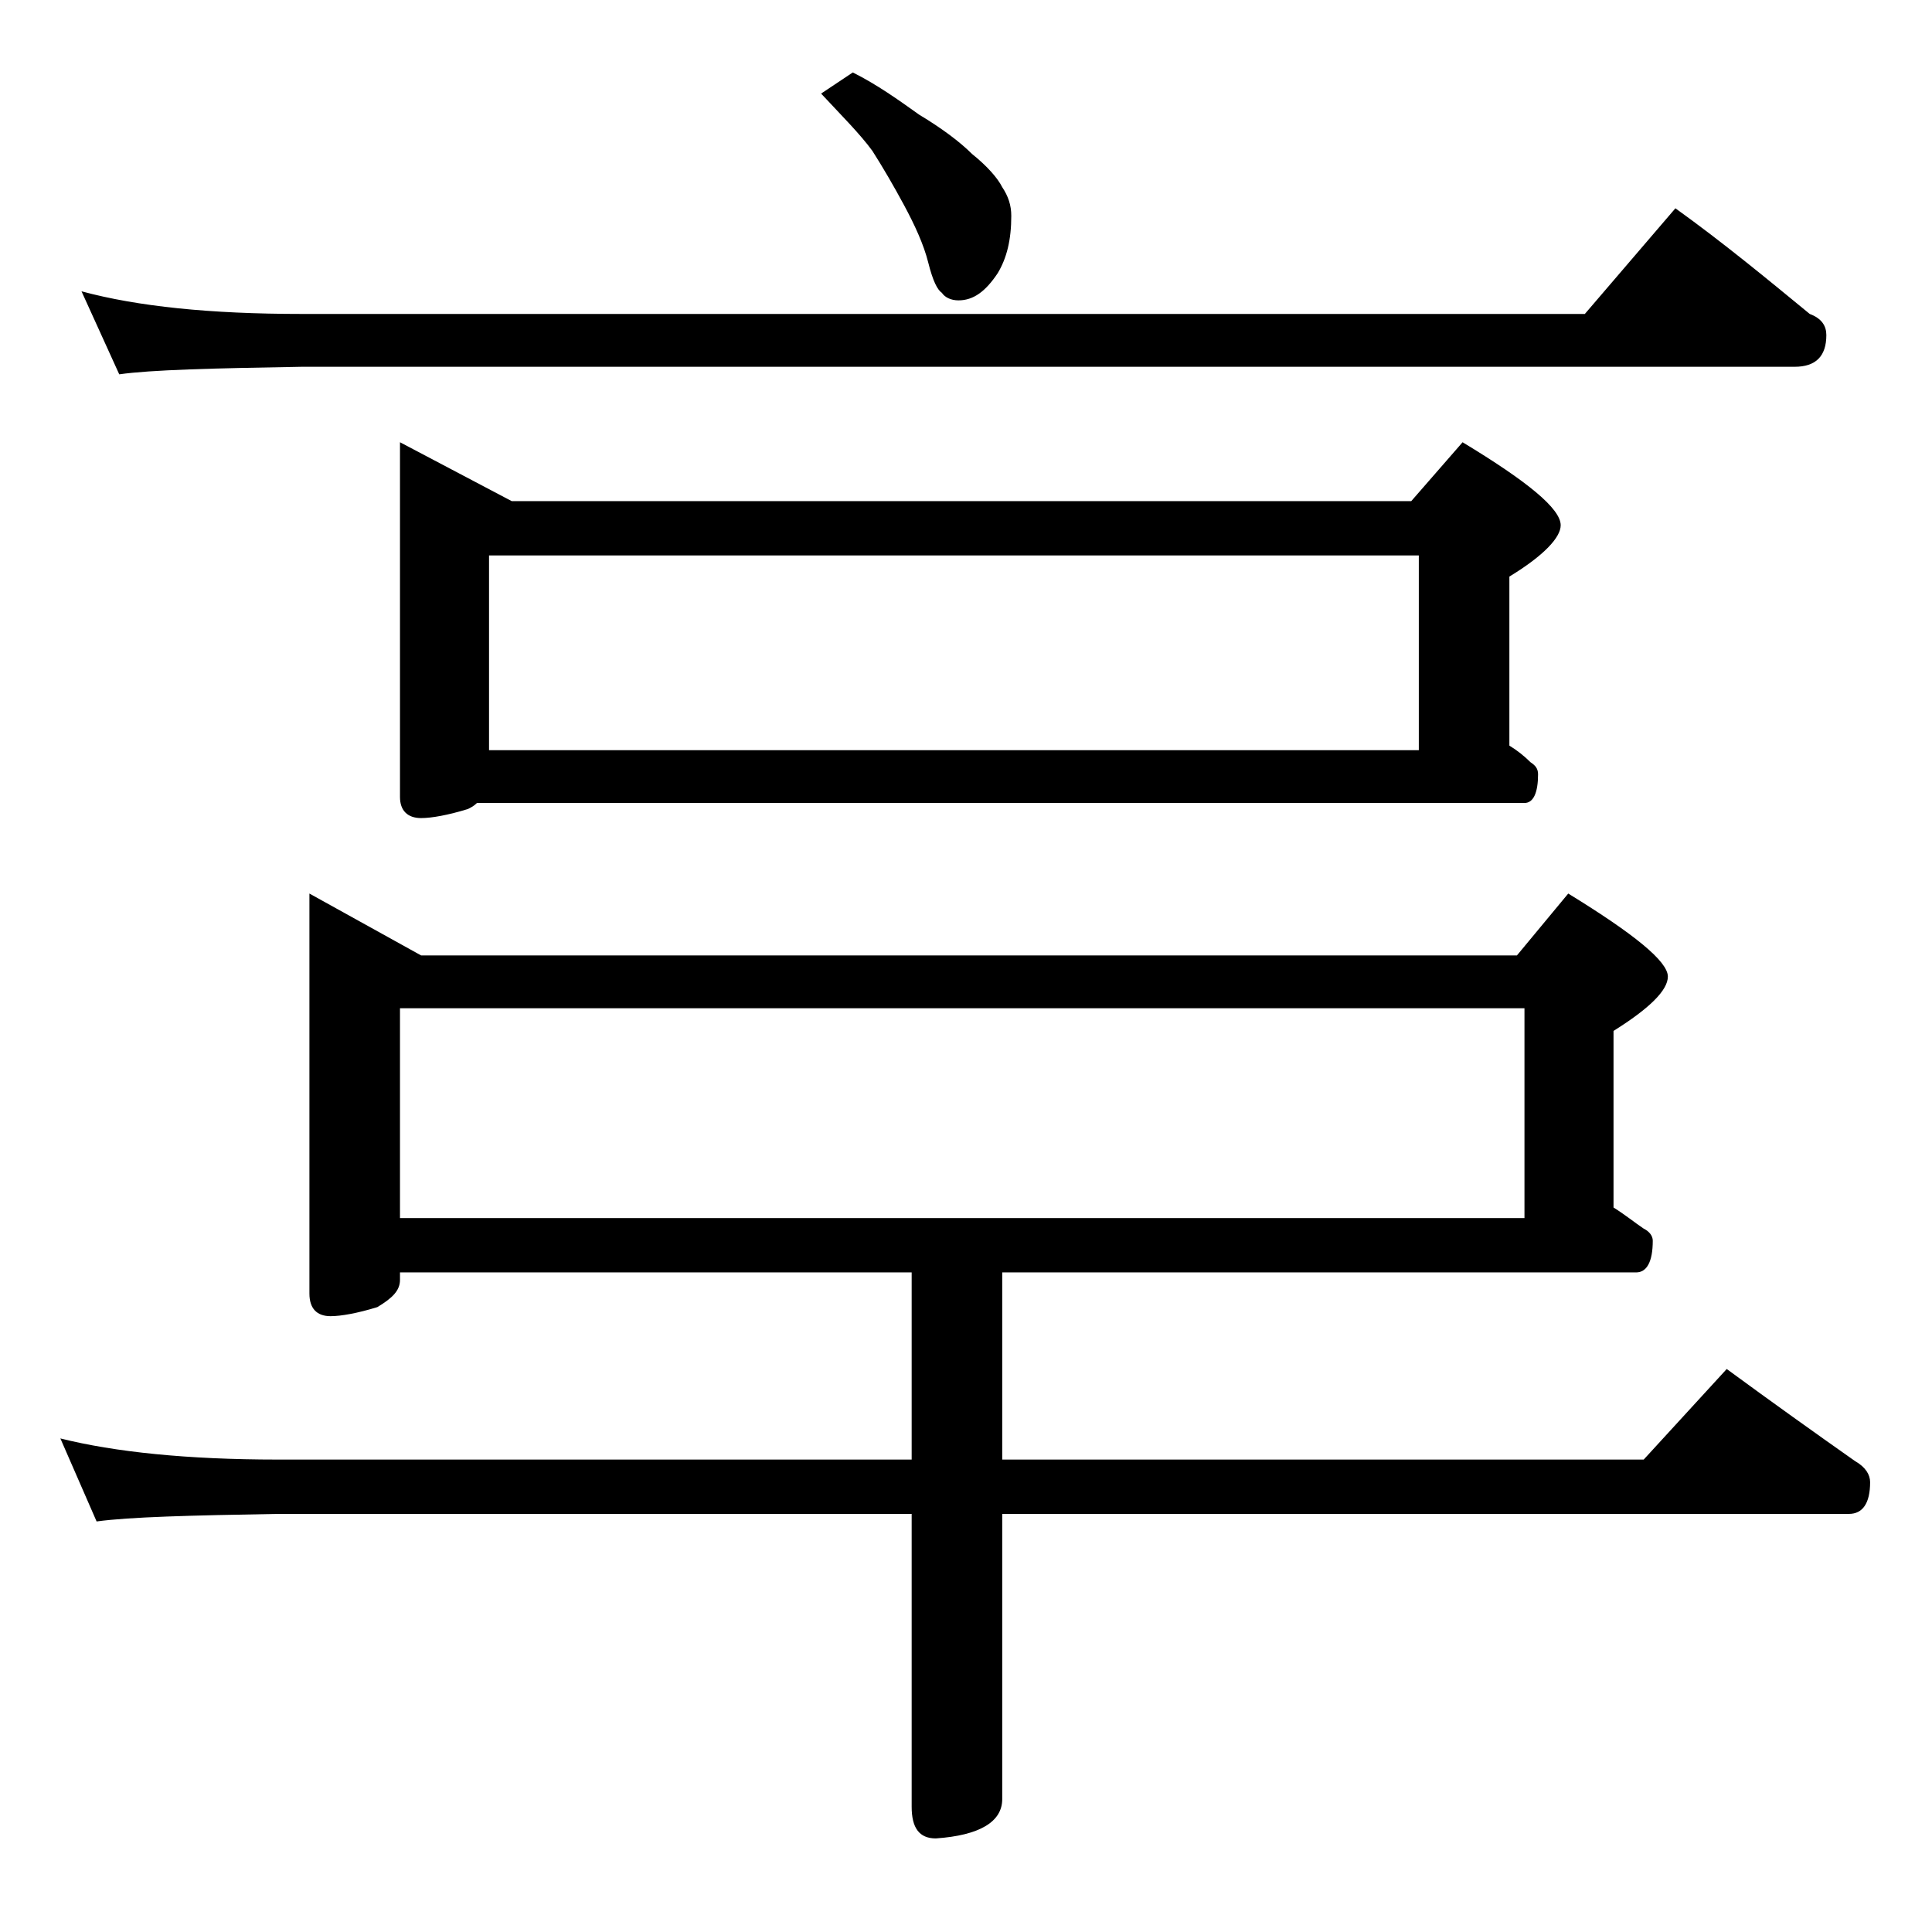 <?xml version="1.0" encoding="utf-8"?>
<!-- Generator: Adobe Illustrator 18.0.0, SVG Export Plug-In . SVG Version: 6.00 Build 0)  -->
<!DOCTYPE svg PUBLIC "-//W3C//DTD SVG 1.1//EN" "http://www.w3.org/Graphics/SVG/1.1/DTD/svg11.dtd">
<svg version="1.1" id="Layer_1" xmlns="http://www.w3.org/2000/svg" xmlns:xlink="http://www.w3.org/1999/xlink" x="0px" y="0px"
	 viewBox="0 0 128 128" enable-background="new 0 0 128 128" xml:space="preserve">
<path d="M20.5,59.2l7.4,4.1h72.6l3.4-4.1c4.4,2.7,6.6,4.5,6.6,5.5c0,0.9-1.2,2.1-3.6,3.6V80c0.8,0.5,1.4,1,2,1.4
	c0.4,0.2,0.6,0.5,0.6,0.8c0,1.4-0.4,2.1-1.1,2.1h-42v12.4h42.5l5.5-6c3,2.2,5.8,4.2,8.5,6.1c0.7,0.4,1,0.9,1,1.4
	c0,1.4-0.5,2.1-1.4,2.1H66.4v18.9c0,1.5-1.5,2.4-4.4,2.6c-1.1,0-1.6-0.7-1.6-2.1v-19.4h-42c-5.8,0.1-9.8,0.2-12,0.5L4,95.3
	c3.6,0.9,8.4,1.4,14.4,1.4h42V84.3H26.5v0.5c0,0.7-0.5,1.2-1.5,1.8c-1.3,0.4-2.4,0.6-3.1,0.6c-0.9,0-1.4-0.5-1.4-1.5V59.2z
	 M5.4,19.3c3.7,1,8.5,1.5,14.6,1.5h85l6-7c3.2,2.3,6.1,4.7,8.9,7c0.8,0.3,1.1,0.8,1.1,1.4c0,1.4-0.7,2.1-2.1,2.1H20
	c-5.9,0.1-10,0.2-12.1,0.5L5.4,19.3z M26.5,29.3l7.4,3.9h59.6l3.4-3.9c4.3,2.6,6.5,4.4,6.5,5.5c0,0.8-1.1,2-3.4,3.4v11.2
	c0.5,0.3,1,0.7,1.4,1.1c0.3,0.2,0.5,0.4,0.5,0.8c0,1.2-0.3,1.9-0.9,1.9H31.6c-0.2,0.2-0.4,0.3-0.6,0.4c-1.3,0.4-2.4,0.6-3.1,0.6
	c-0.9,0-1.4-0.5-1.4-1.4V29.3z M26.5,80.7H101V66.8H26.5V80.7z M32.4,49.7H94V36.8H32.4V49.7z M56.5,4.8c1.6,0.8,3,1.8,4.4,2.8
	c1.5,0.9,2.7,1.8,3.5,2.6c1,0.8,1.7,1.6,2,2.2c0.4,0.6,0.6,1.2,0.6,1.9c0,1.6-0.3,2.8-0.9,3.8c-0.8,1.2-1.6,1.8-2.6,1.8
	c-0.5,0-0.9-0.2-1.1-0.5c-0.3-0.2-0.6-0.8-0.9-2c-0.3-1.2-0.9-2.5-1.6-3.8c-0.7-1.3-1.4-2.5-2.1-3.6c-0.8-1.1-2-2.3-3.4-3.8
	L56.5,4.8z"/>
</svg>
